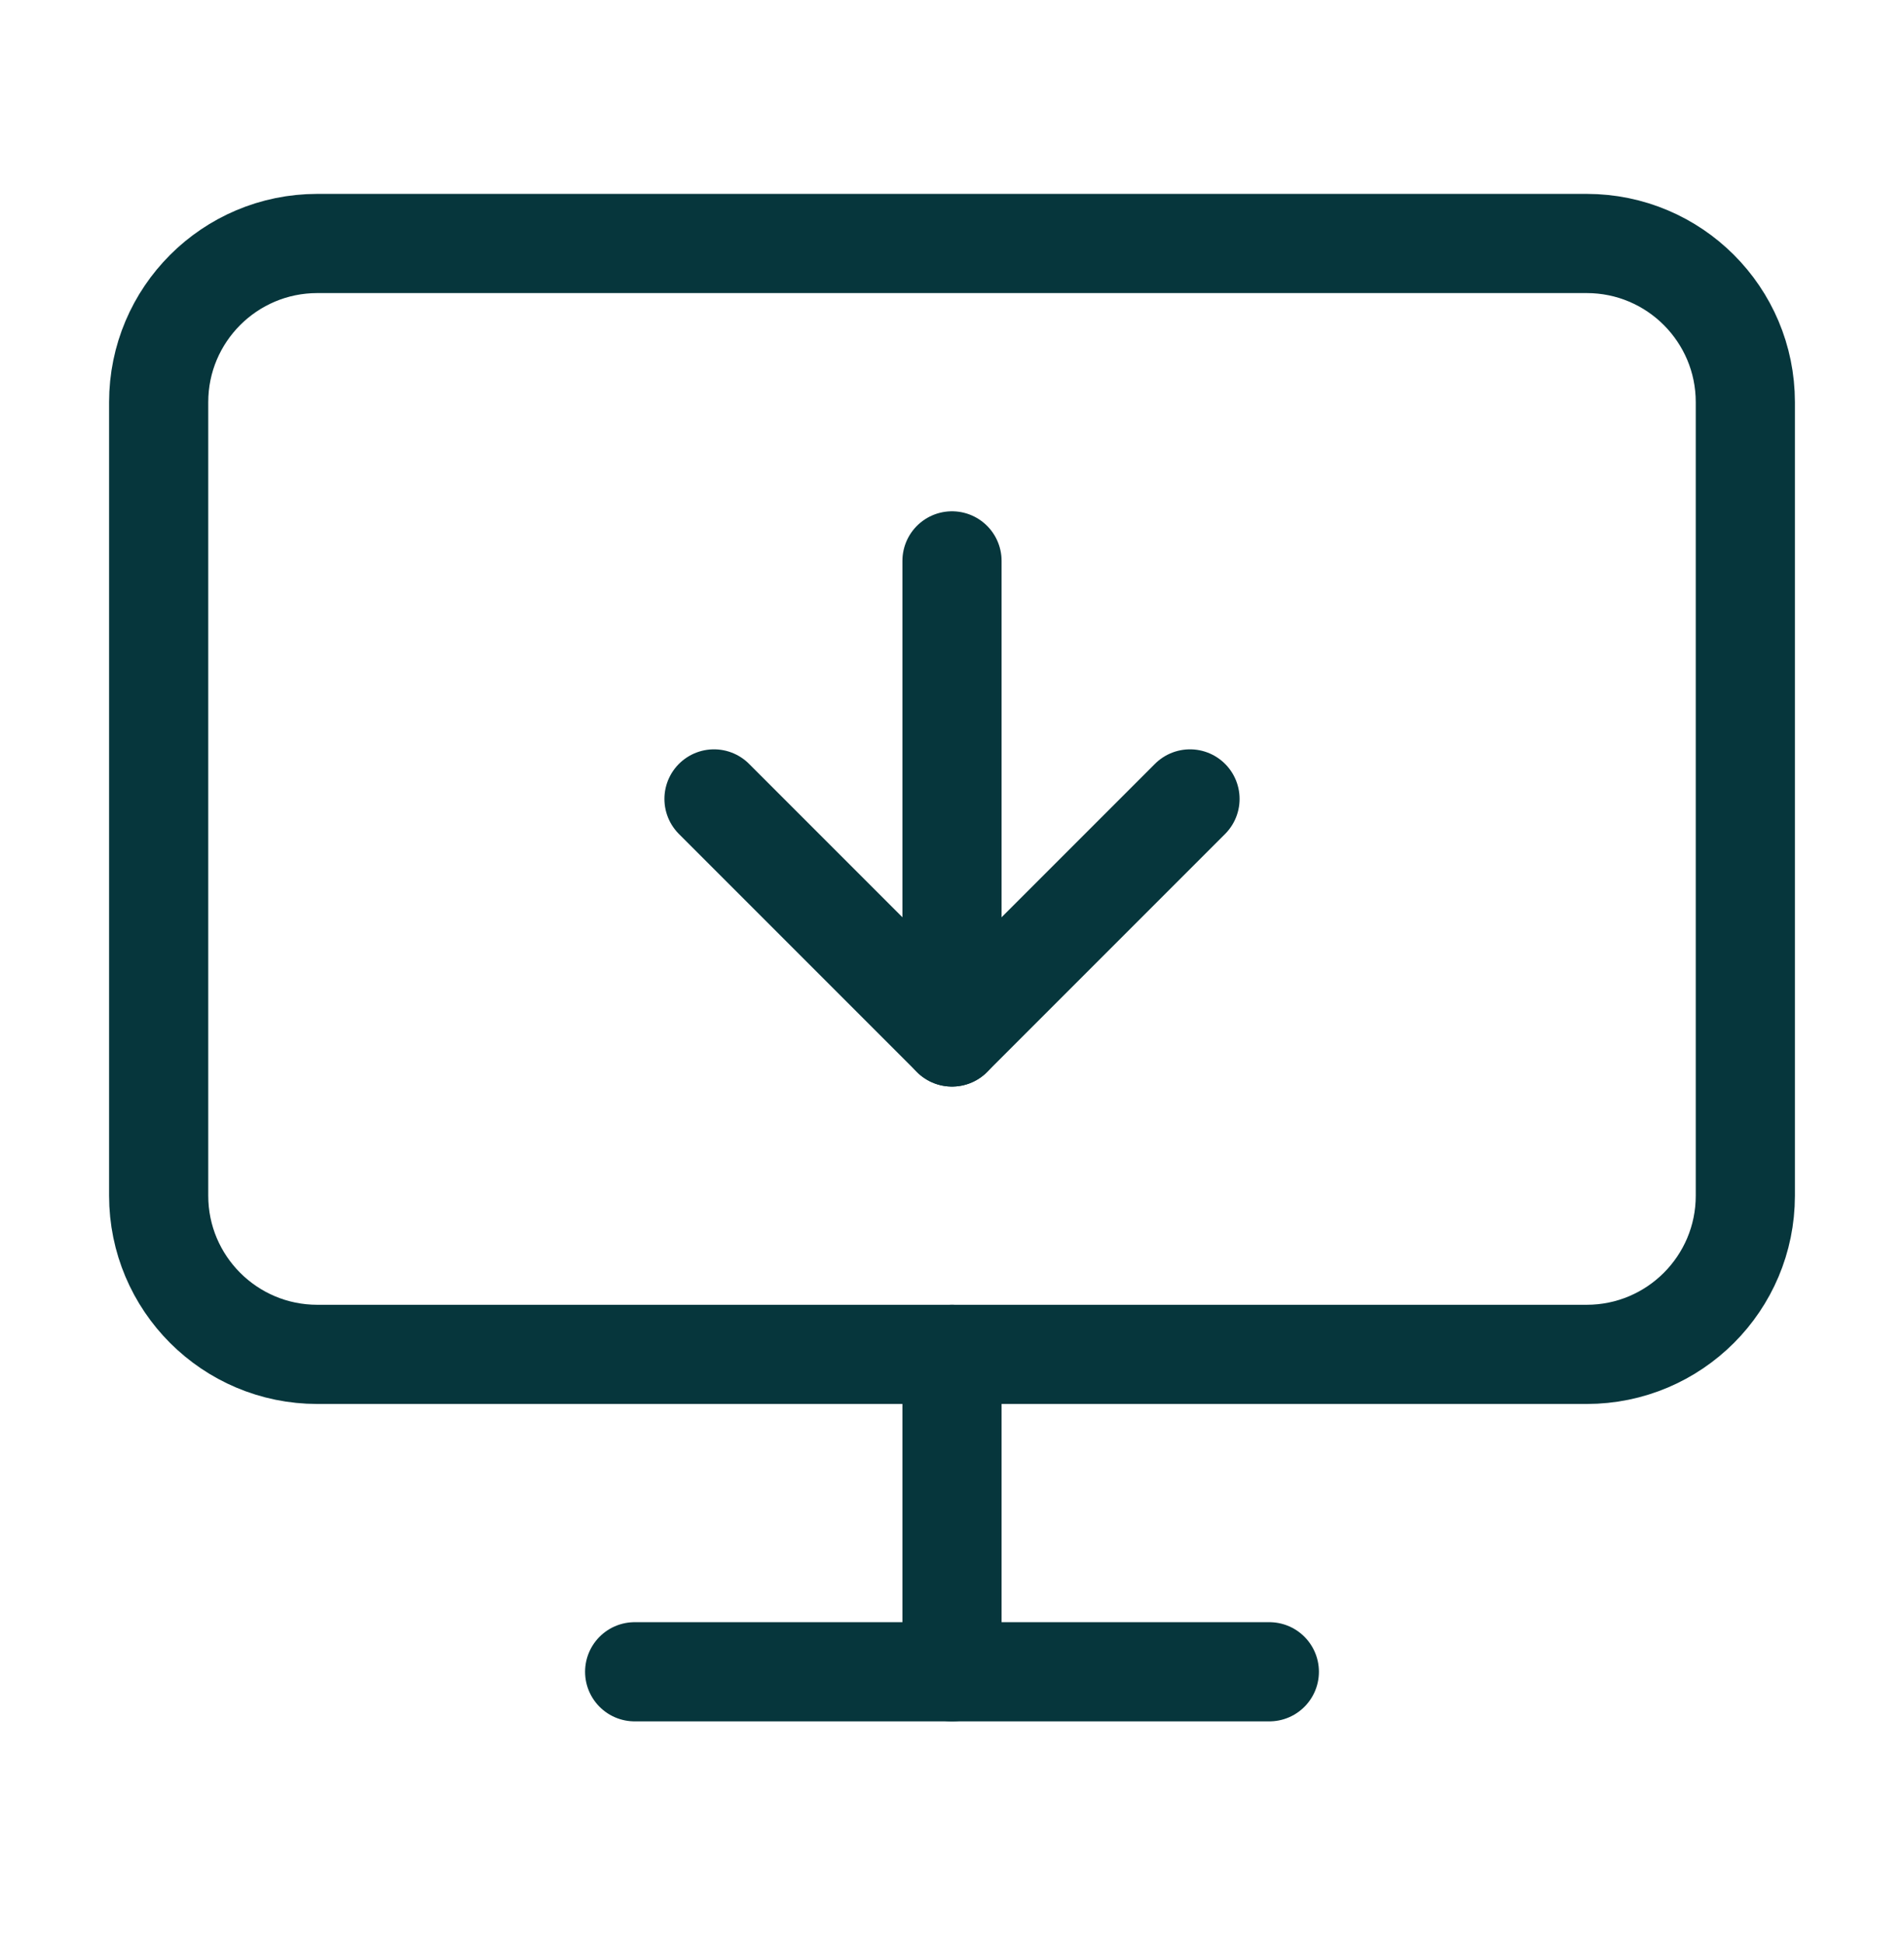 <svg width="48" height="49" viewBox="0 0 48 49" fill="none" xmlns="http://www.w3.org/2000/svg">
<path d="M30 20.137L24 26.137L18 20.137" stroke="#06363C" stroke-width="2.5" stroke-linecap="round" stroke-linejoin="round"/>
<path d="M24 14.137L24 26.137" stroke="#06363C" stroke-width="2.5" stroke-linecap="round" stroke-linejoin="round"/>
<path d="M40 6.137H8C5.791 6.137 4 7.928 4 10.137V30.137C4 32.346 5.791 34.137 8 34.137H40C42.209 34.137 44 32.346 44 30.137V10.137C44 7.928 42.209 6.137 40 6.137Z" stroke="#06363C" stroke-width="2.5" stroke-linecap="round" stroke-linejoin="round"/>
<path d="M24 34.137V42.137" stroke="#06363C" stroke-width="2.5" stroke-linecap="round" stroke-linejoin="round"/>
<path d="M16 42.137H32" stroke="#06363C" stroke-width="2.5" stroke-linecap="round" stroke-linejoin="round"/>
</svg>
